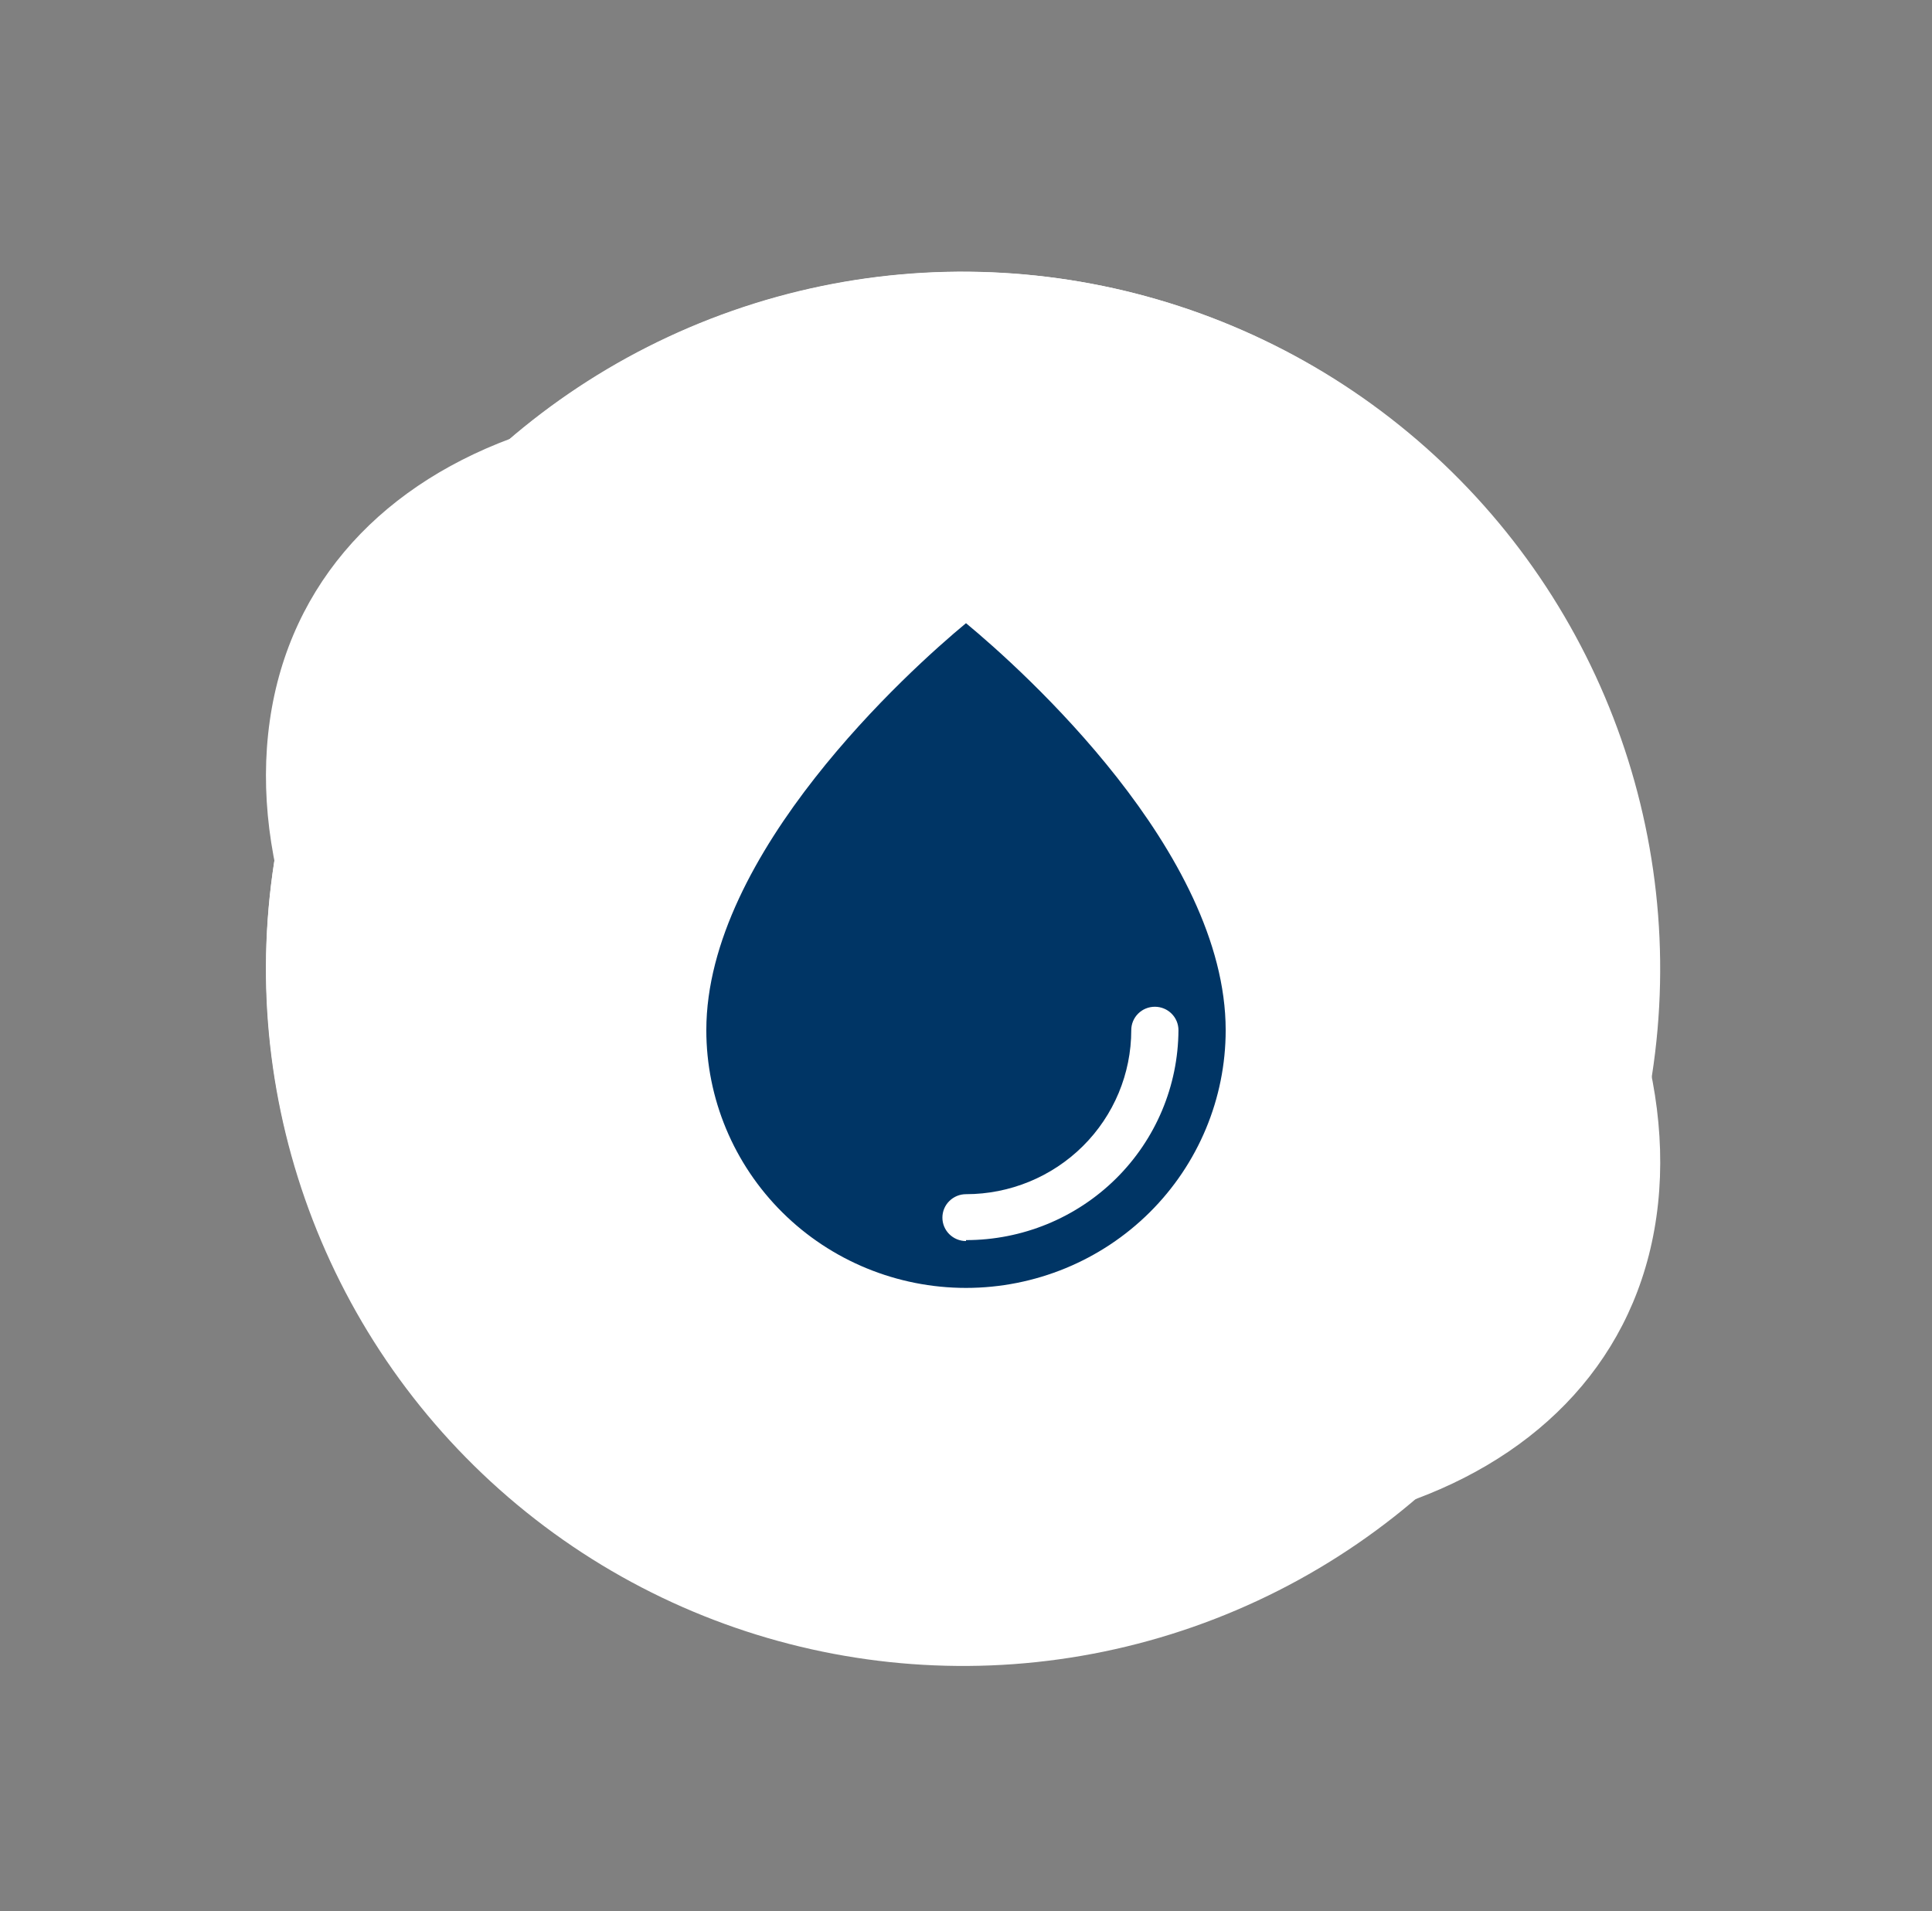 <?xml version="1.0" encoding="UTF-8"?> <svg xmlns="http://www.w3.org/2000/svg" width="93" height="92" viewBox="0 0 93 92" fill="none"><rect x="0" y="0" width="93" height="92" fill="#808080" stroke="none"/><circle cx="46.358" cy="46.642" r="33.557" transform="rotate(10.712 46.358 46.642)" fill="white"></circle><path d="M79.728 57.934C79.209 62.819 76.744 66.933 72.646 69.754C68.548 72.575 63 73.977 56.704 73.783C50.408 73.589 43.647 71.807 37.275 68.663C30.904 65.52 25.208 61.155 20.909 56.121C16.609 51.088 13.899 45.611 13.121 40.384C12.342 35.157 13.531 30.414 16.536 26.756C19.541 23.097 24.228 20.687 30.004 19.83C35.779 18.973 42.385 19.708 48.984 21.941C53.366 23.424 57.637 25.532 61.554 28.143C65.47 30.755 68.956 33.819 71.81 37.161C74.665 40.503 76.834 44.058 78.192 47.622C79.55 51.187 80.072 54.691 79.728 57.934Z" fill="white"></path><path d="M43.735 71.341C62.163 77.578 78.278 71.576 79.728 57.934C81.177 44.293 67.413 28.178 48.984 21.941C30.556 15.704 14.441 21.707 12.992 35.348C11.542 48.99 25.306 65.104 43.735 71.341Z" stroke="white" stroke-width="0.171" stroke-miterlimit="10"></path><path d="M29.801 33.636C29.657 33.779 29.497 33.909 29.322 34.027C29.146 34.138 28.951 34.23 28.739 34.304C28.552 34.375 28.346 34.422 28.126 34.444C28.017 34.458 27.893 34.44 27.771 34.394C27.663 34.353 27.56 34.292 27.474 34.216C27.395 34.145 27.335 34.064 27.3 33.981C27.274 33.901 27.282 33.826 27.323 33.768C27.37 33.697 27.458 33.655 27.568 33.651C27.849 33.611 28.105 33.534 28.329 33.421C28.559 33.306 28.76 33.163 28.928 32.994C29.144 32.82 29.263 32.575 29.269 32.291C29.263 32.192 29.225 32.086 29.158 31.985C29.091 31.883 28.999 31.788 28.888 31.708C28.803 31.644 28.707 31.594 28.607 31.56C28.508 31.526 28.408 31.511 28.316 31.515C28.048 31.541 27.811 31.618 27.622 31.742L26.904 32.138C26.579 32.338 26.15 32.431 25.669 32.404C25.456 32.382 25.235 32.324 25.02 32.234C24.805 32.145 24.6 32.025 24.418 31.882C24.166 31.703 23.952 31.49 23.792 31.262C23.637 31.036 23.539 30.801 23.505 30.576C23.472 30.331 23.497 30.099 23.578 29.893C23.667 29.654 23.808 29.441 23.994 29.26C24.179 29.073 24.406 28.917 24.669 28.797C24.913 28.687 25.193 28.617 25.499 28.591C25.6 28.58 25.715 28.6 25.825 28.648C25.925 28.691 26.018 28.752 26.094 28.825C26.167 28.894 26.218 28.973 26.242 29.051C26.268 29.131 26.26 29.206 26.219 29.264C26.162 29.334 26.07 29.377 25.957 29.388C25.731 29.426 25.526 29.495 25.348 29.591C25.154 29.668 24.98 29.767 24.83 29.886C24.693 30.014 24.6 30.171 24.553 30.349C24.514 30.489 24.532 30.649 24.604 30.812C24.679 30.965 24.81 31.111 24.975 31.228C25.06 31.294 25.157 31.349 25.258 31.388C25.359 31.427 25.462 31.45 25.559 31.454C25.819 31.448 26.048 31.385 26.227 31.271L26.941 30.858C27.273 30.646 27.705 30.536 28.193 30.536C28.397 30.549 28.61 30.599 28.819 30.682C29.028 30.764 29.228 30.878 29.404 31.015C29.65 31.19 29.858 31.397 30.013 31.62C30.167 31.843 30.263 32.075 30.292 32.297C30.326 32.542 30.301 32.774 30.22 32.98C30.124 33.224 29.978 33.442 29.785 33.627" fill="#0A0A0A"></path><path d="M33.273 29.243C33.164 29.29 33.024 29.298 32.876 29.265C32.719 29.22 32.566 29.142 32.433 29.041L27.275 25.342C27.192 25.29 27.121 25.226 27.068 25.155C27.014 25.084 26.98 25.01 26.968 24.938C26.966 24.866 26.987 24.8 27.029 24.748C27.072 24.696 27.134 24.658 27.211 24.638C27.313 24.59 27.448 24.582 27.591 24.614C27.741 24.661 27.886 24.737 28.011 24.835L32.606 28.195L32.318 28.303L30.366 23.943C30.308 23.82 30.284 23.698 30.298 23.587C30.322 23.492 30.395 23.421 30.502 23.389C30.596 23.344 30.722 23.34 30.853 23.376C31.005 23.43 31.15 23.509 31.279 23.606L35.891 26.956L35.637 27.051L33.648 22.678C33.587 22.558 33.563 22.438 33.579 22.33C33.607 22.232 33.683 22.159 33.795 22.124C33.856 22.094 33.932 22.081 34.015 22.086C34.098 22.091 34.186 22.114 34.27 22.153C34.356 22.196 34.435 22.253 34.498 22.319C34.562 22.386 34.609 22.458 34.635 22.531L36.786 27.37C36.845 27.494 36.866 27.617 36.848 27.728C36.821 27.835 36.748 27.919 36.641 27.971C36.533 28.023 36.395 28.039 36.245 28.017C36.088 27.97 35.935 27.891 35.803 27.79L31.475 24.68L31.638 24.616L33.427 28.679C33.488 28.801 33.511 28.924 33.495 29.035C33.464 29.135 33.383 29.21 33.267 29.245" fill="#0A0A0A"></path><path d="M39.871 26.022C39.796 26.033 39.713 26.03 39.627 26.012C39.541 25.994 39.454 25.961 39.373 25.916C39.212 25.816 39.085 25.679 39.019 25.534L36.495 20.759C36.451 20.687 36.423 20.614 36.412 20.543C36.401 20.472 36.409 20.406 36.434 20.347C36.464 20.294 36.51 20.25 36.57 20.22C36.63 20.19 36.702 20.173 36.781 20.171C36.856 20.159 36.94 20.162 37.025 20.18C37.111 20.197 37.198 20.229 37.28 20.272C37.36 20.321 37.432 20.38 37.493 20.446C37.554 20.512 37.602 20.582 37.634 20.654L40.163 25.431C40.247 25.574 40.269 25.72 40.225 25.839C40.195 25.894 40.148 25.938 40.087 25.969C40.026 25.999 39.952 26.016 39.871 26.018" fill="#0A0A0A"></path><path d="M43.403 24.882C43.13 24.863 42.851 24.829 42.569 24.778C42.297 24.727 42.021 24.657 41.747 24.569C41.498 24.49 41.251 24.388 41.013 24.264C40.89 24.203 40.781 24.118 40.701 24.019C40.63 23.933 40.585 23.841 40.571 23.752C40.55 23.668 40.558 23.589 40.595 23.525C40.636 23.464 40.71 23.426 40.803 23.419C40.913 23.414 41.037 23.447 41.148 23.511C41.463 23.664 41.788 23.784 42.113 23.866C42.458 23.954 42.801 24.009 43.132 24.028C43.514 24.078 43.863 24.029 44.132 23.89C44.217 23.837 44.276 23.762 44.303 23.672C44.33 23.581 44.325 23.477 44.288 23.371C44.265 23.288 44.218 23.204 44.152 23.126C44.086 23.047 44.002 22.977 43.907 22.921C43.615 22.772 43.307 22.667 43.005 22.614L41.905 22.361C41.392 22.265 40.872 22.049 40.41 21.742C40.219 21.601 40.053 21.438 39.923 21.263C39.792 21.089 39.699 20.906 39.65 20.725C39.566 20.482 39.55 20.247 39.604 20.037C39.659 19.833 39.777 19.659 39.95 19.528C40.139 19.385 40.375 19.284 40.645 19.231C40.954 19.169 41.29 19.151 41.642 19.18C42.002 19.202 42.374 19.267 42.748 19.372C43.093 19.466 43.436 19.603 43.764 19.777C43.872 19.835 43.966 19.914 44.033 20.004C44.093 20.085 44.129 20.172 44.136 20.253C44.141 20.327 44.119 20.392 44.072 20.442C44.022 20.494 43.943 20.524 43.849 20.525C43.728 20.523 43.598 20.488 43.477 20.424C43.221 20.309 42.96 20.22 42.699 20.159C42.433 20.094 42.169 20.053 41.912 20.037C41.661 20.017 41.424 20.036 41.214 20.094C41.046 20.138 40.916 20.228 40.838 20.352C40.765 20.464 40.75 20.607 40.795 20.758C40.819 20.843 40.865 20.928 40.929 21.009C40.994 21.09 41.075 21.164 41.168 21.226C41.44 21.381 41.732 21.488 42.02 21.538L43.119 21.795C43.644 21.895 44.175 22.106 44.66 22.404C44.855 22.533 45.027 22.687 45.164 22.856C45.301 23.024 45.399 23.204 45.452 23.381C45.534 23.618 45.548 23.848 45.495 24.052C45.439 24.25 45.322 24.418 45.15 24.544C44.952 24.678 44.71 24.769 44.435 24.813C44.116 24.881 43.768 24.904 43.403 24.882Z" fill="#0A0A0A"></path><path d="M48.422 24.522C48.136 24.448 47.849 24.359 47.564 24.254C47.288 24.151 47.015 24.031 46.749 23.894C46.507 23.769 46.274 23.625 46.055 23.465C45.946 23.386 45.859 23.288 45.806 23.184C45.757 23.096 45.735 23.007 45.744 22.927C45.752 22.846 45.79 22.777 45.853 22.728C45.918 22.684 46.008 22.667 46.109 22.679C46.168 22.688 46.228 22.706 46.287 22.732C46.346 22.759 46.401 22.794 46.45 22.834C46.738 23.037 47.047 23.213 47.368 23.356C47.698 23.501 48.035 23.616 48.372 23.7C48.769 23.828 49.162 23.86 49.498 23.791C49.606 23.762 49.692 23.707 49.75 23.632C49.807 23.556 49.834 23.462 49.828 23.359C49.829 23.279 49.805 23.194 49.758 23.11C49.712 23.026 49.644 22.946 49.56 22.875C49.297 22.68 49.004 22.52 48.7 22.407L47.611 21.953C47.095 21.76 46.609 21.459 46.212 21.088C46.053 20.921 45.927 20.741 45.842 20.557C45.758 20.373 45.717 20.189 45.721 20.017C45.709 19.783 45.766 19.57 45.889 19.393C46.012 19.222 46.193 19.091 46.418 19.008C46.661 18.912 46.944 18.864 47.251 18.867C47.599 18.875 47.963 18.929 48.331 19.028C48.699 19.115 49.068 19.241 49.428 19.403C49.766 19.561 50.09 19.756 50.385 19.981C50.484 20.054 50.56 20.145 50.602 20.239C50.642 20.325 50.654 20.41 50.639 20.485C50.623 20.556 50.579 20.613 50.514 20.651C50.443 20.687 50.35 20.698 50.249 20.68C50.12 20.654 49.991 20.595 49.88 20.511C49.647 20.35 49.398 20.211 49.14 20.096C48.876 19.982 48.607 19.89 48.339 19.822C48.077 19.75 47.818 19.716 47.576 19.724C47.385 19.728 47.22 19.781 47.1 19.876C46.992 19.968 46.938 20.099 46.947 20.249C46.943 20.331 46.964 20.42 47.006 20.508C47.049 20.596 47.114 20.682 47.195 20.76C47.436 20.956 47.714 21.114 48.005 21.22L49.094 21.673C49.624 21.872 50.126 22.172 50.549 22.541C50.711 22.697 50.84 22.87 50.928 23.047C51.016 23.224 51.062 23.401 51.062 23.568C51.079 23.796 51.028 24.005 50.911 24.177C50.794 24.349 50.616 24.479 50.39 24.556C50.142 24.639 49.859 24.675 49.555 24.662C49.193 24.649 48.817 24.59 48.437 24.488" fill="#0A0A0A"></path><path d="M53.513 24.916C53.442 24.879 53.376 24.832 53.319 24.779C53.263 24.726 53.217 24.668 53.185 24.607C53.139 24.483 53.151 24.366 53.22 24.281L55.163 20.727C55.184 20.675 55.221 20.633 55.271 20.601C55.321 20.57 55.384 20.551 55.455 20.546C55.525 20.544 55.6 20.555 55.676 20.577C55.752 20.599 55.827 20.632 55.896 20.675C56.022 20.74 56.134 20.828 56.219 20.928C56.292 21.035 56.337 21.146 56.352 21.253L57.044 25.19L56.761 25.032L60.465 23.572C60.561 23.527 60.677 23.505 60.805 23.51C60.932 23.526 61.064 23.57 61.186 23.639C61.257 23.675 61.323 23.721 61.379 23.773C61.436 23.825 61.482 23.883 61.514 23.943C61.561 24.069 61.549 24.187 61.48 24.273L59.542 27.821C59.499 27.921 59.401 27.988 59.267 28.008C59.126 28.008 58.971 27.965 58.83 27.886C58.689 27.808 58.57 27.698 58.496 27.578C58.45 27.454 58.463 27.338 58.531 27.253L60.053 24.522L60.248 24.629L57.114 25.839C57.036 25.871 56.943 25.886 56.843 25.883C56.745 25.874 56.641 25.839 56.548 25.783C56.448 25.732 56.36 25.66 56.298 25.579C56.242 25.497 56.206 25.411 56.191 25.329L55.534 21.996L55.749 22.114L54.225 24.852C54.181 24.951 54.083 25.018 53.95 25.039C53.882 25.044 53.807 25.035 53.732 25.015C53.657 24.994 53.582 24.962 53.513 24.92" fill="#0A0A0A"></path><path d="M59.162 28.462C59.053 28.373 58.971 28.266 58.931 28.157C58.896 28.064 58.906 27.976 58.956 27.911C59.028 27.842 59.129 27.799 59.25 27.785L64.698 27.085C64.844 27.058 65.012 27.07 65.182 27.12C65.325 27.169 65.462 27.247 65.576 27.346C65.69 27.445 65.776 27.56 65.825 27.677C65.867 27.816 65.864 27.948 65.818 28.06L64.409 32.281C64.387 32.381 64.322 32.462 64.223 32.51C64.183 32.53 64.135 32.541 64.083 32.542C64.031 32.544 63.975 32.536 63.919 32.52C63.792 32.479 63.672 32.409 63.575 32.319C63.45 32.22 63.361 32.097 63.325 31.975C63.302 31.846 63.315 31.724 63.363 31.619L63.755 30.553L63.962 31.041L60.751 28.242L61.368 28.452L59.994 28.662C59.854 28.686 59.7 28.684 59.54 28.658C59.4 28.623 59.263 28.548 59.158 28.448M64.714 27.948L61.691 28.416L61.684 28.108L64.225 30.357L63.847 30.325L64.732 27.991L64.714 27.948Z" fill="#0A0A0A"></path><path d="M63.761 33.044C63.703 32.977 63.66 32.907 63.635 32.836C63.609 32.765 63.6 32.696 63.61 32.632C63.628 32.572 63.663 32.519 63.713 32.478C63.763 32.438 63.827 32.409 63.902 32.395L68.27 31.199C68.334 31.172 68.411 31.159 68.495 31.163C68.578 31.167 68.667 31.187 68.753 31.221C68.84 31.256 68.922 31.304 68.994 31.362C69.066 31.42 69.126 31.486 69.168 31.556L70.252 32.993C70.859 33.717 71.158 34.514 71.085 35.214C71.009 35.534 70.839 35.813 70.587 36.031C70.334 36.249 70.005 36.403 69.62 36.481C69.231 36.596 68.793 36.642 68.325 36.617C67.919 36.593 67.492 36.491 67.077 36.318C66.651 36.135 66.25 35.889 65.9 35.596C65.489 35.254 65.13 34.877 64.839 34.478L63.761 33.044ZM64.912 33.265L65.617 34.196C65.814 34.469 66.058 34.728 66.34 34.962C66.565 35.152 66.829 35.309 67.107 35.419C67.385 35.529 67.67 35.588 67.936 35.592C68.262 35.6 68.57 35.566 68.85 35.491C69.128 35.442 69.369 35.341 69.559 35.195C69.749 35.048 69.884 34.859 69.955 34.639C69.983 34.408 69.948 34.158 69.852 33.903C69.757 33.648 69.602 33.394 69.398 33.155L68.693 32.224L64.912 33.265Z" fill="#0A0A0A"></path><path d="M66.474 38.743C66.433 38.674 66.41 38.604 66.407 38.538C66.404 38.472 66.421 38.412 66.456 38.362C66.491 38.312 66.543 38.273 66.609 38.249C66.675 38.225 66.753 38.216 66.837 38.223L71.811 38.126C71.969 38.114 72.15 38.159 72.313 38.25C72.39 38.3 72.459 38.36 72.515 38.425C72.571 38.49 72.614 38.559 72.64 38.628L73.863 41.317C73.891 41.369 73.907 41.422 73.91 41.472C73.913 41.522 73.904 41.568 73.881 41.608C73.855 41.644 73.816 41.672 73.769 41.69C73.722 41.709 73.666 41.718 73.606 41.716C73.548 41.724 73.483 41.719 73.416 41.702C73.349 41.686 73.283 41.658 73.222 41.621C73.161 41.584 73.107 41.539 73.064 41.489C73.021 41.438 72.99 41.385 72.973 41.332L71.936 39.054L70.243 39.088L71.2 41.198C71.231 41.274 71.236 41.348 71.215 41.412C71.194 41.476 71.147 41.526 71.08 41.558C71.013 41.59 70.928 41.602 70.836 41.593C70.744 41.583 70.647 41.553 70.558 41.505C70.498 41.466 70.445 41.42 70.402 41.37C70.36 41.32 70.328 41.266 70.31 41.213L69.347 39.101L67.555 39.142L68.593 41.419C68.645 41.524 68.652 41.628 68.611 41.71C68.581 41.747 68.54 41.775 68.49 41.793C68.44 41.812 68.382 41.82 68.319 41.817C68.26 41.822 68.196 41.816 68.131 41.8C68.066 41.783 68.001 41.757 67.94 41.722C67.826 41.643 67.739 41.541 67.697 41.436L66.474 38.743Z" fill="#0A0A0A"></path><path d="M19.364 54.413C19.249 54.191 19.154 53.968 19.079 53.747C19.003 53.531 18.95 53.317 18.922 53.108C18.895 52.918 18.897 52.735 18.926 52.562C18.943 52.474 18.997 52.403 19.08 52.356C19.153 52.317 19.246 52.299 19.349 52.306C19.448 52.318 19.551 52.352 19.646 52.406C19.742 52.45 19.826 52.517 19.883 52.594C19.945 52.686 19.966 52.783 19.942 52.863C19.907 53.091 19.92 53.335 19.98 53.587C20.042 53.846 20.142 54.109 20.279 54.371C20.408 54.675 20.645 54.972 20.956 55.221C21.063 55.303 21.185 55.368 21.312 55.41C21.439 55.453 21.566 55.471 21.682 55.464C21.774 55.462 21.857 55.44 21.921 55.401C21.985 55.362 22.03 55.306 22.052 55.239C22.106 55.023 22.091 54.781 22.008 54.532L21.774 53.691C21.637 53.288 21.645 52.904 21.8 52.586C21.88 52.456 22.001 52.352 22.154 52.279C22.307 52.206 22.49 52.166 22.691 52.161C22.953 52.14 23.241 52.173 23.532 52.258C23.814 52.345 24.09 52.476 24.341 52.642C24.617 52.831 24.862 53.049 25.062 53.286C25.296 53.554 25.488 53.835 25.631 54.12C25.782 54.41 25.887 54.7 25.944 54.985C25.999 55.251 26 55.506 25.945 55.741C25.929 55.819 25.878 55.881 25.8 55.917C25.727 55.951 25.636 55.964 25.538 55.954C25.444 55.945 25.346 55.912 25.257 55.86C25.164 55.808 25.086 55.736 25.037 55.658C24.98 55.559 24.96 55.459 24.98 55.373C25.003 55.188 24.991 54.992 24.944 54.79C24.892 54.583 24.809 54.374 24.698 54.165C24.598 53.962 24.456 53.763 24.279 53.578C24.139 53.432 23.962 53.307 23.768 53.218C23.586 53.142 23.397 53.108 23.23 53.122C23.137 53.126 23.053 53.147 22.984 53.184C22.916 53.222 22.864 53.274 22.833 53.339C22.777 53.532 22.789 53.751 22.869 53.977L23.077 54.795C23.216 55.208 23.219 55.604 23.085 55.943C23.021 56.076 22.914 56.186 22.772 56.264C22.63 56.341 22.456 56.386 22.262 56.395C22.012 56.416 21.737 56.384 21.46 56.302C21.182 56.22 20.91 56.09 20.666 55.923C20.397 55.735 20.158 55.519 19.961 55.285C19.726 55.009 19.532 54.721 19.384 54.428" fill="#0A0A0A"></path><path d="M22.045 60.287C21.94 60.179 21.872 60.056 21.855 59.94C21.854 59.819 21.896 59.713 21.976 59.632L24.78 56.413C24.817 56.361 24.873 56.322 24.944 56.3C25.015 56.279 25.099 56.275 25.187 56.288C25.282 56.31 25.377 56.35 25.463 56.404C25.549 56.458 25.624 56.525 25.681 56.599C25.783 56.704 25.847 56.822 25.862 56.935C25.859 57.047 25.816 57.146 25.737 57.221L23.145 60.064L22.887 59.78L27.829 59.557C27.968 59.548 28.119 59.568 28.271 59.617C28.405 59.669 28.527 59.755 28.612 59.859C28.703 59.956 28.756 60.066 28.762 60.168C28.751 60.281 28.704 60.38 28.626 60.458L26.065 63.312L25.842 63.065L30.766 62.806C30.898 62.795 31.045 62.815 31.192 62.865C31.332 62.921 31.458 63.012 31.547 63.12C31.61 63.183 31.656 63.252 31.682 63.322C31.707 63.392 31.711 63.459 31.694 63.518C31.671 63.578 31.627 63.627 31.566 63.66C31.504 63.693 31.427 63.709 31.341 63.707L25.833 63.935C25.692 63.944 25.538 63.92 25.385 63.866C25.243 63.804 25.114 63.71 25.02 63.599C24.916 63.491 24.85 63.369 24.835 63.253C24.834 63.134 24.876 63.029 24.956 62.949L27.322 60.259L27.47 60.424L22.852 60.622C22.714 60.632 22.562 60.61 22.41 60.558C22.266 60.499 22.136 60.404 22.045 60.291" fill="#0A0A0A"></path><path d="M28.467 67.534C28.391 67.479 28.325 67.415 28.273 67.346C28.221 67.277 28.184 67.205 28.165 67.134C28.14 66.991 28.184 66.865 28.289 66.783L31.495 63.891C31.583 63.797 31.727 63.749 31.898 63.758C32.07 63.793 32.243 63.875 32.388 63.989C32.532 64.103 32.64 64.243 32.693 64.385C32.717 64.528 32.671 64.653 32.564 64.734L29.358 67.626C29.271 67.72 29.129 67.768 28.961 67.76C28.874 67.749 28.784 67.722 28.698 67.682C28.612 67.642 28.531 67.59 28.461 67.528" fill="#0A0A0A"></path><path d="M32.554 70.242C32.295 70.082 32.044 69.91 31.803 69.728C31.57 69.553 31.35 69.366 31.147 69.168C30.959 68.983 30.792 68.786 30.649 68.583C30.579 68.484 30.541 68.38 30.541 68.284C30.541 68.199 30.572 68.125 30.631 68.069C30.686 68.016 30.765 67.984 30.859 67.976C30.948 67.964 31.051 67.983 31.149 68.029C31.264 68.086 31.361 68.171 31.421 68.267C31.61 68.52 31.837 68.761 32.094 68.983C32.359 69.21 32.647 69.418 32.952 69.603C33.293 69.838 33.681 70.002 34.065 70.073C34.193 70.091 34.312 70.082 34.413 70.048C34.514 70.014 34.594 69.956 34.645 69.879C34.688 69.821 34.71 69.751 34.708 69.672C34.705 69.594 34.679 69.511 34.63 69.429C34.457 69.196 34.236 68.98 33.982 68.792L33.101 68.077C32.663 67.746 32.316 67.346 32.104 66.927C32.031 66.747 32 66.57 32.013 66.404C32.025 66.24 32.081 66.09 32.178 65.966C32.293 65.79 32.47 65.655 32.695 65.571C32.918 65.493 33.179 65.464 33.459 65.486C33.763 65.512 34.08 65.585 34.392 65.703C34.759 65.838 35.118 66.013 35.455 66.223C35.794 66.429 36.112 66.664 36.399 66.922C36.666 67.162 36.897 67.423 37.083 67.696C37.144 67.786 37.173 67.88 37.167 67.965C37.16 68.042 37.126 68.108 37.068 68.156C37.014 68.204 36.935 68.229 36.843 68.23C36.75 68.232 36.648 68.206 36.554 68.156C36.435 68.09 36.333 67.999 36.262 67.899C36.109 67.696 35.926 67.502 35.719 67.323C35.506 67.144 35.276 66.977 35.033 66.828C34.798 66.68 34.546 66.56 34.288 66.475C34.084 66.408 33.882 66.385 33.702 66.409C33.538 66.437 33.409 66.515 33.338 66.63C33.292 66.688 33.267 66.759 33.265 66.837C33.263 66.915 33.282 66.999 33.324 67.083C33.471 67.31 33.675 67.522 33.918 67.701L34.788 68.413C35.234 68.759 35.594 69.169 35.831 69.6C35.915 69.774 35.955 69.949 35.95 70.111C35.944 70.274 35.893 70.421 35.799 70.542C35.689 70.713 35.518 70.844 35.301 70.925C35.084 71.005 34.825 71.034 34.548 71.007C34.243 70.978 33.927 70.901 33.616 70.781C33.249 70.64 32.891 70.461 32.553 70.25" fill="#0A0A0A"></path><path d="M38.644 72.956C38.362 72.836 38.084 72.703 37.812 72.556C37.548 72.414 37.292 72.256 37.049 72.083C36.828 71.927 36.623 71.756 36.438 71.572C36.343 71.479 36.277 71.373 36.248 71.269C36.222 71.18 36.226 71.095 36.259 71.025C36.293 70.954 36.355 70.901 36.438 70.87C36.516 70.843 36.614 70.843 36.716 70.871C36.837 70.911 36.951 70.983 37.035 71.074C37.282 71.31 37.56 71.526 37.86 71.713C38.169 71.905 38.492 72.073 38.824 72.213C39.203 72.396 39.602 72.494 39.97 72.494C40.091 72.488 40.196 72.455 40.278 72.398C40.359 72.341 40.413 72.262 40.435 72.168C40.457 72.098 40.455 72.019 40.429 71.936C40.403 71.853 40.354 71.769 40.286 71.692C40.064 71.467 39.798 71.269 39.507 71.111L38.491 70.509C38 70.24 37.569 69.88 37.253 69.473C37.13 69.294 37.046 69.109 37.006 68.928C36.967 68.747 36.972 68.574 37.023 68.42C37.071 68.209 37.188 68.028 37.362 67.893C37.537 67.757 37.766 67.671 38.029 67.641C38.311 67.607 38.617 67.621 38.933 67.683C39.3 67.755 39.671 67.872 40.033 68.029C40.406 68.182 40.768 68.372 41.109 68.592C41.425 68.803 41.712 69.045 41.96 69.308C42.042 69.393 42.098 69.487 42.119 69.58C42.138 69.664 42.13 69.743 42.095 69.81C42.058 69.871 41.994 69.914 41.912 69.934C41.828 69.955 41.726 69.948 41.625 69.913C41.497 69.865 41.378 69.788 41.284 69.694C41.083 69.506 40.858 69.335 40.616 69.185C40.369 69.034 40.11 68.903 39.845 68.794C39.59 68.68 39.326 68.601 39.069 68.562C38.857 68.525 38.658 68.538 38.497 68.601C38.355 68.664 38.261 68.774 38.231 68.914C38.208 68.987 38.208 69.069 38.23 69.154C38.252 69.24 38.297 69.327 38.361 69.409C38.561 69.629 38.81 69.82 39.087 69.968L40.092 70.567C40.596 70.844 41.044 71.207 41.39 71.619C41.519 71.79 41.608 71.97 41.653 72.147C41.697 72.323 41.695 72.492 41.646 72.642C41.601 72.85 41.487 73.028 41.315 73.16C41.144 73.292 40.919 73.375 40.659 73.402C40.373 73.43 40.063 73.411 39.745 73.344C39.378 73.267 39.008 73.149 38.646 72.994" fill="#0A0A0A"></path><path d="M46.44 73.78C46.367 73.774 46.291 73.756 46.216 73.726C46.142 73.696 46.071 73.655 46.008 73.606C45.947 73.553 45.896 73.495 45.858 73.434C45.82 73.373 45.795 73.311 45.785 73.25L44.695 68.665C44.675 68.603 44.671 68.543 44.684 68.489C44.697 68.435 44.726 68.388 44.768 68.352C44.811 68.315 44.867 68.29 44.932 68.278C44.997 68.265 45.071 68.266 45.147 68.279C45.275 68.295 45.409 68.34 45.532 68.41C45.654 68.488 45.759 68.584 45.836 68.69L48.971 72.478L48.675 72.44L50.154 69.239C50.186 69.149 50.249 69.074 50.338 69.022C50.435 68.983 50.556 68.974 50.685 68.995C50.757 69.001 50.831 69.019 50.905 69.048C50.978 69.077 51.048 69.116 51.111 69.164C51.172 69.217 51.222 69.276 51.259 69.337C51.297 69.398 51.32 69.461 51.329 69.522L52.419 74.107C52.462 74.23 52.45 74.346 52.385 74.432C52.341 74.468 52.285 74.493 52.219 74.505C52.154 74.516 52.081 74.515 52.005 74.501C51.932 74.495 51.856 74.477 51.782 74.446C51.708 74.416 51.637 74.375 51.574 74.326C51.514 74.274 51.464 74.216 51.427 74.155C51.389 74.095 51.365 74.033 51.356 73.973L50.515 70.439L50.723 70.464L49.435 73.133C49.404 73.2 49.353 73.256 49.284 73.296C49.213 73.33 49.12 73.34 49.02 73.322C48.919 73.312 48.812 73.276 48.715 73.218C48.622 73.158 48.541 73.085 48.476 73.006L45.799 69.821L46.024 69.852L46.87 73.391C46.914 73.515 46.902 73.631 46.835 73.717C46.792 73.752 46.737 73.777 46.672 73.789C46.608 73.802 46.536 73.801 46.461 73.788" fill="#0A0A0A"></path><path d="M54.695 72.74C54.581 72.759 54.45 72.743 54.319 72.696C54.206 72.651 54.106 72.576 54.038 72.487C53.959 72.378 53.914 72.262 53.91 72.155L53.532 67.32C53.511 67.184 53.54 67.06 53.614 66.963C53.683 66.883 53.79 66.834 53.921 66.821C54.045 66.802 54.189 66.82 54.331 66.873C54.499 66.941 54.657 67.041 54.788 67.162L59.669 71.434C59.784 71.528 59.874 71.638 59.927 71.753C59.962 71.845 59.953 71.932 59.902 71.995C59.843 72.065 59.747 72.108 59.631 72.116C59.502 72.141 59.349 72.12 59.2 72.057C59.043 71.98 58.898 71.879 58.776 71.762L57.546 70.657L58.163 70.868L54.576 71.319L54.873 71.002L55.011 72.246C55.029 72.373 55.017 72.494 54.974 72.601C54.921 72.685 54.821 72.736 54.695 72.745M54.557 67.971L54.864 70.71L54.5 70.49L57.343 70.136L57.274 70.414L54.58 67.974L54.557 67.971Z" fill="#0A0A0A"></path><path d="M62.418 69.672C62.36 69.705 62.29 69.725 62.211 69.731C62.132 69.737 62.047 69.728 61.96 69.706C61.873 69.676 61.788 69.634 61.711 69.582C61.633 69.53 61.565 69.468 61.51 69.401L57.768 65.371C57.7 65.309 57.646 65.24 57.609 65.169C57.573 65.098 57.555 65.026 57.557 64.96C57.559 64.893 57.582 64.834 57.622 64.785C57.663 64.737 57.721 64.702 57.792 64.681L59.13 64.088C59.774 63.736 60.665 63.667 61.613 63.895C62.068 64.033 62.514 64.243 62.923 64.51C63.331 64.777 63.692 65.095 63.982 65.443C64.323 65.803 64.6 66.19 64.798 66.584C64.967 66.926 65.044 67.268 65.025 67.584C64.996 67.904 64.875 68.191 64.669 68.423C64.427 68.696 64.113 68.915 63.74 69.073L62.418 69.672ZM62.138 68.757L62.996 68.354C63.252 68.247 63.466 68.098 63.631 67.912C63.768 67.76 63.845 67.57 63.856 67.357C63.859 67.138 63.792 66.904 63.663 66.672C63.506 66.391 63.301 66.117 63.056 65.86C62.873 65.608 62.631 65.376 62.349 65.182C62.068 64.987 61.754 64.836 61.434 64.739C61.114 64.643 60.796 64.604 60.505 64.627C60.215 64.649 59.961 64.732 59.763 64.868L58.891 65.246L62.138 68.757Z" fill="#0A0A0A"></path><path d="M68.244 64.713C68.207 64.763 68.152 64.8 68.083 64.822C68.015 64.845 67.935 64.851 67.85 64.842C67.764 64.833 67.676 64.808 67.591 64.769C67.506 64.73 67.427 64.678 67.359 64.618L62.839 61.209C62.76 61.159 62.69 61.099 62.636 61.032C62.581 60.965 62.543 60.895 62.524 60.825C62.505 60.755 62.506 60.689 62.526 60.63C62.547 60.572 62.586 60.523 62.642 60.488L64.439 58.842C64.505 58.775 64.611 58.74 64.735 58.744C64.798 58.752 64.862 58.771 64.925 58.798C64.987 58.826 65.046 58.863 65.097 58.906C65.155 58.945 65.207 58.992 65.248 59.042C65.289 59.093 65.318 59.146 65.334 59.199C65.346 59.251 65.345 59.3 65.331 59.345C65.317 59.389 65.29 59.427 65.251 59.457L63.729 60.848L65.252 62.003L66.677 60.7C66.708 60.664 66.75 60.637 66.801 60.62C66.852 60.602 66.911 60.595 66.974 60.598C67.102 60.624 67.231 60.682 67.341 60.764C67.45 60.846 67.534 60.947 67.579 61.05C67.589 61.103 67.586 61.153 67.57 61.197C67.554 61.242 67.525 61.279 67.485 61.309L66.078 62.598L67.704 63.861L69.227 62.469C69.292 62.4 69.398 62.364 69.524 62.367C69.588 62.376 69.655 62.396 69.719 62.425C69.783 62.454 69.843 62.492 69.895 62.536C69.954 62.575 70.005 62.62 70.046 62.67C70.087 62.72 70.117 62.773 70.133 62.825C70.149 62.928 70.116 63.019 70.04 63.08L68.244 64.713Z" fill="#0A0A0A"></path><circle cx="46.324" cy="46.592" r="33.514" transform="rotate(10.712 46.324 46.592)" fill="white"></circle><path d="M50.637 38.518L49.559 44.215L49.442 44.834L55.758 46.029L54.844 50.859L48.528 49.664L48.364 50.531L47.31 56.104L42.48 55.19L43.511 49.741L43.675 48.874L37.235 47.656L38.172 42.702L44.488 43.897L44.605 43.278L45.683 37.581L50.637 38.518Z" fill="white"></path><path d="M46.5 30C43.773 32.256 34 41.077 34 49.593C34 52.883 35.317 56.039 37.661 58.366C40.005 60.693 43.185 62 46.5 62C49.815 62 52.995 60.693 55.339 58.366C57.683 56.039 59 52.883 59 49.593C59 41.031 49.227 32.256 46.5 30ZM46.5 59.744C46.199 59.744 45.91 59.625 45.697 59.414C45.483 59.202 45.364 58.915 45.364 58.616C45.364 58.317 45.483 58.03 45.697 57.819C45.91 57.607 46.199 57.488 46.5 57.488C48.61 57.488 50.633 56.656 52.125 55.176C53.617 53.695 54.455 51.687 54.455 49.593C54.455 49.293 54.574 49.007 54.787 48.795C55.001 48.583 55.289 48.465 55.591 48.465C55.892 48.465 56.181 48.583 56.394 48.795C56.608 49.007 56.727 49.293 56.727 49.593C56.715 52.277 55.632 54.848 53.716 56.742C51.799 58.636 49.205 59.699 46.5 59.699V59.744Z" fill="#003565"></path></svg> 
